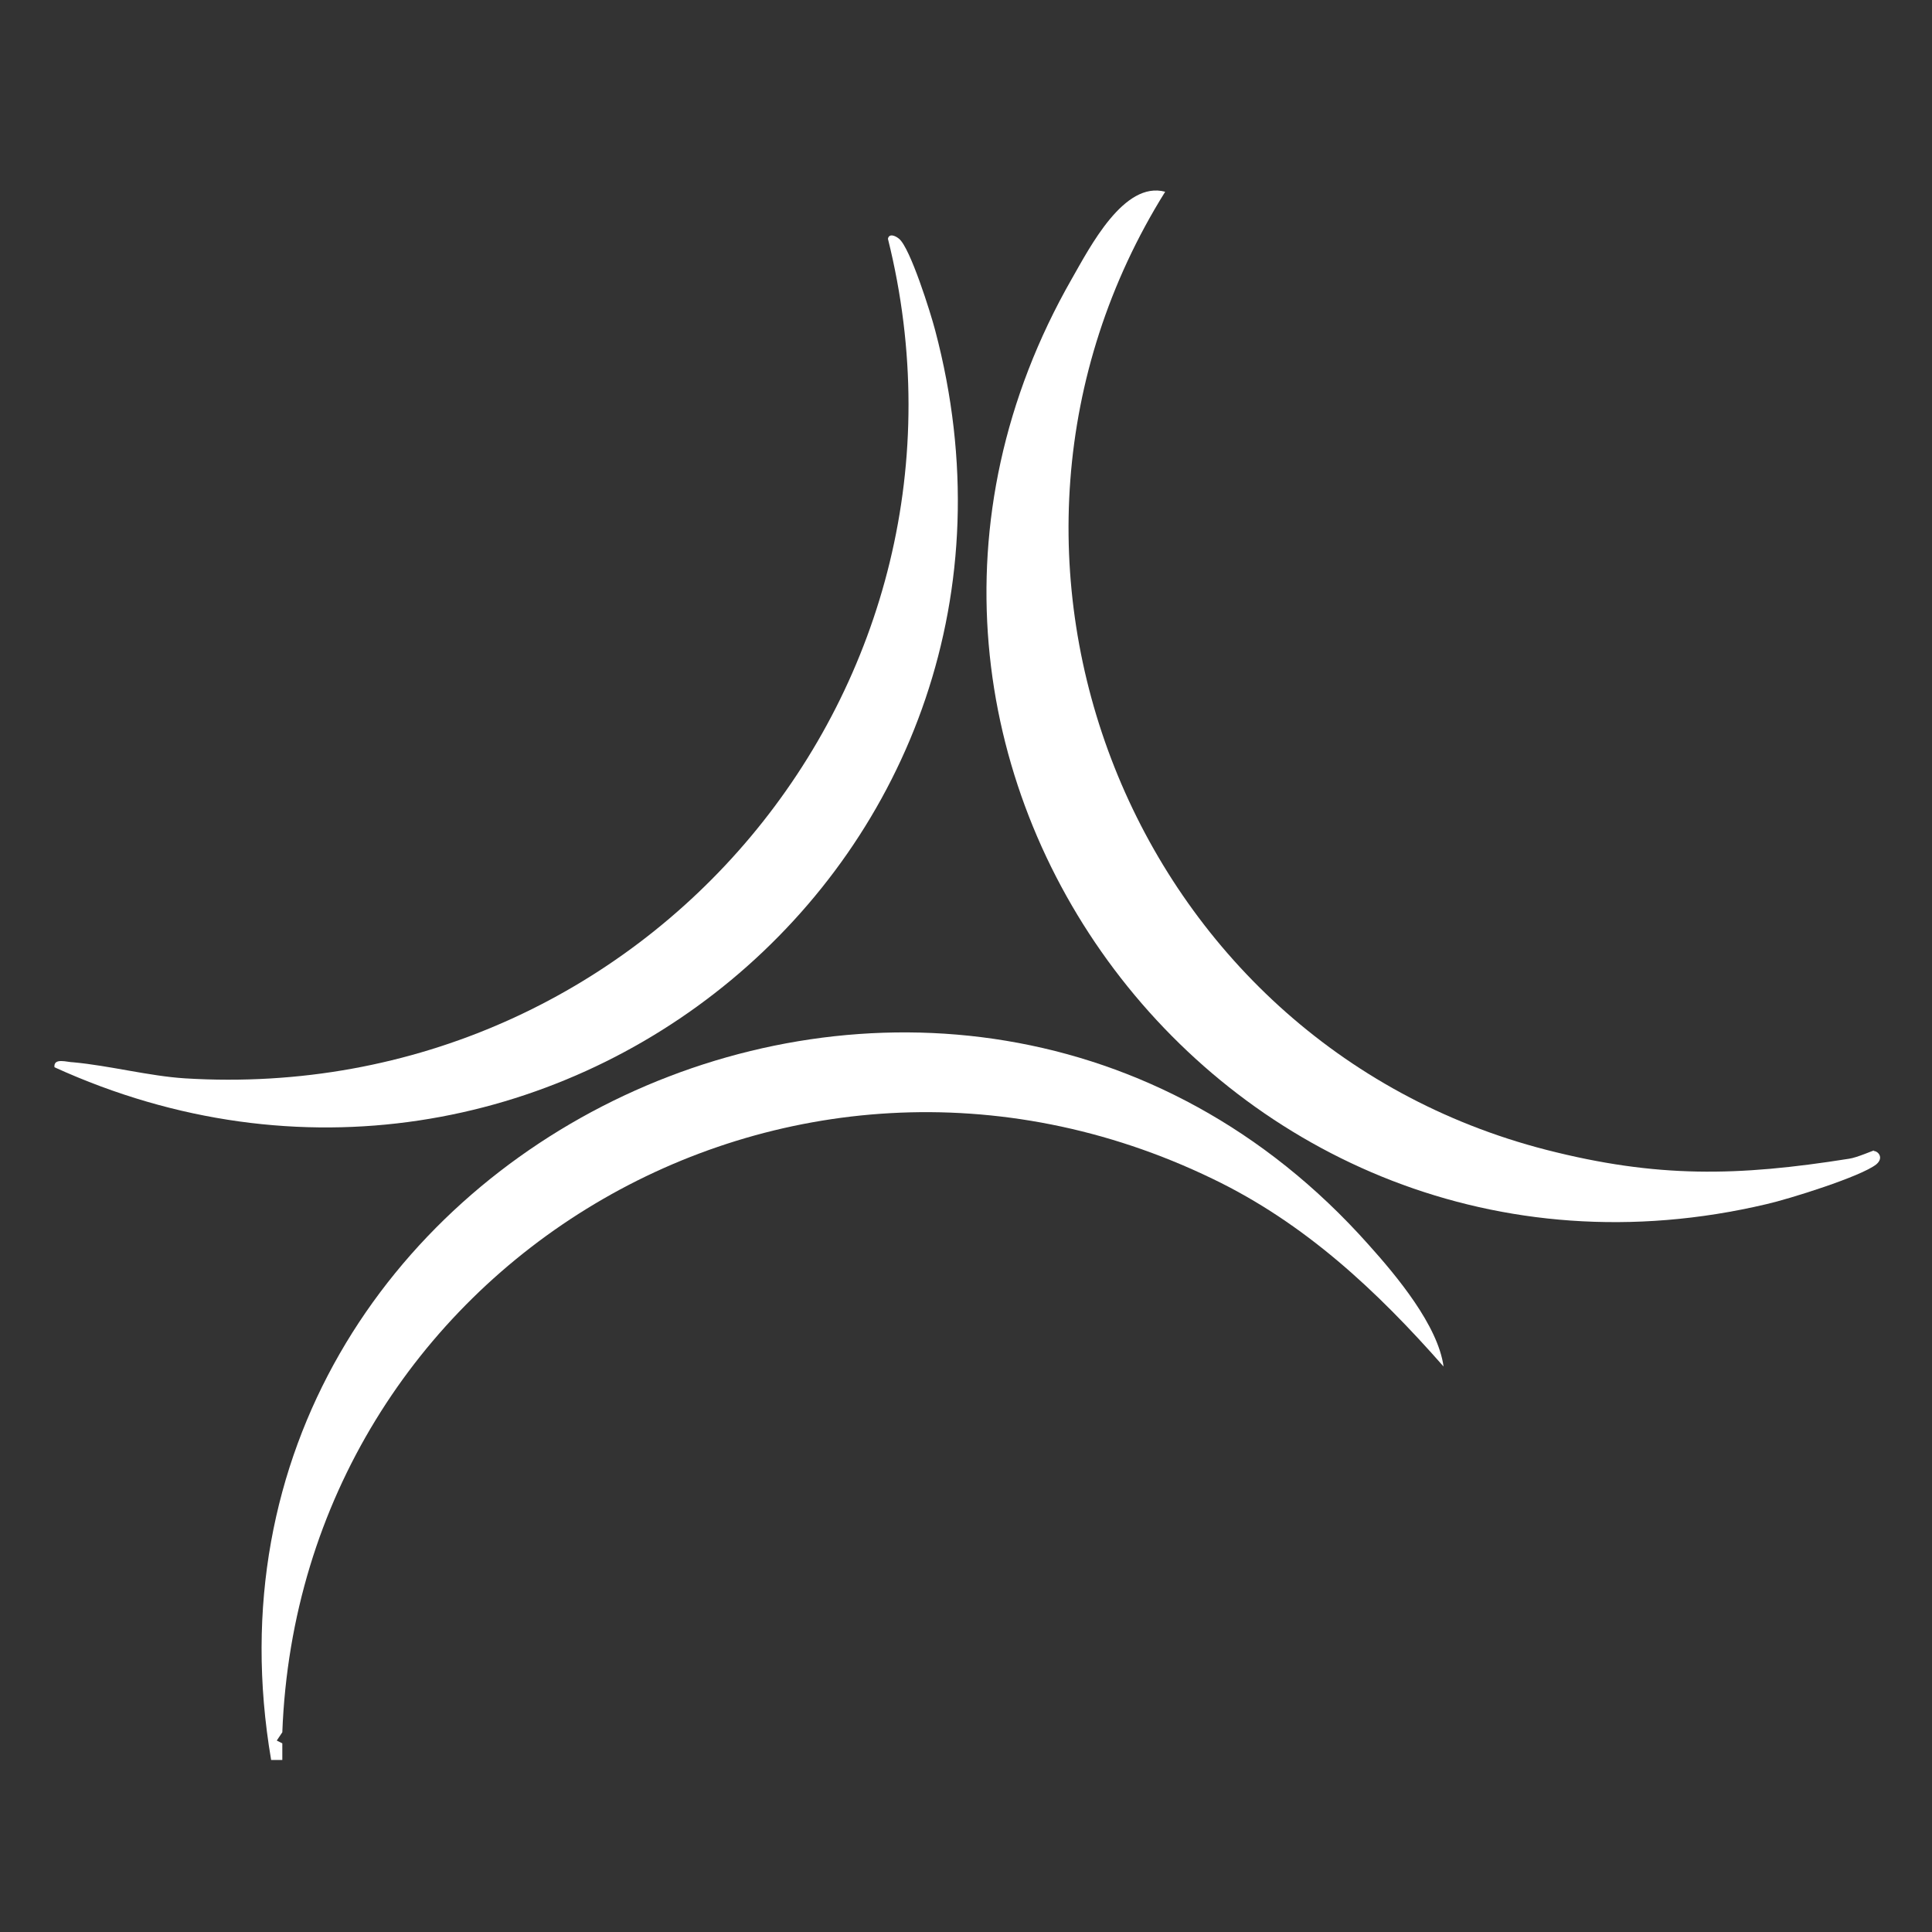 <svg width="32" height="32" viewBox="0 0 32 32" fill="none" xmlns="http://www.w3.org/2000/svg">
<rect x="0" y="0" width="32" height="32" fill="#333333" stroke="none"/>
<path d="M31.042 19.055C31.023 19.055 30.757 19.174 30.628 19.192C28.778 19.486 27.444 19.514 25.612 19.045C18.719 17.274 15.535 9.206 19.299 3.176C18.618 2.992 18.057 4.085 17.753 4.617C13.197 12.584 20.348 22.047 29.256 19.945C29.625 19.862 30.83 19.486 31.079 19.284C31.207 19.174 31.106 19.064 31.033 19.064L31.042 19.055Z" fill="white"/>
<path d="M4.491 29.151H4.676C4.676 29.059 4.676 28.967 4.676 28.875L4.584 28.829L4.676 28.692C4.97 20.973 13.05 16.126 20.081 19.523C21.609 20.257 22.805 21.377 23.91 22.634C23.817 21.955 23.137 21.138 22.667 20.615C15.756 12.85 2.752 18.953 4.491 29.151Z" fill="white"/>
<path d="M15.489 5.47C15.415 5.185 15.075 4.102 14.891 3.955C14.826 3.9 14.725 3.864 14.707 3.955C16.547 11.344 10.694 18.329 3.065 17.861C2.476 17.824 1.813 17.65 1.215 17.595C1.114 17.595 0.884 17.512 0.902 17.677C9.038 21.385 17.799 14.18 15.489 5.47Z" fill="white"/>
</svg>
